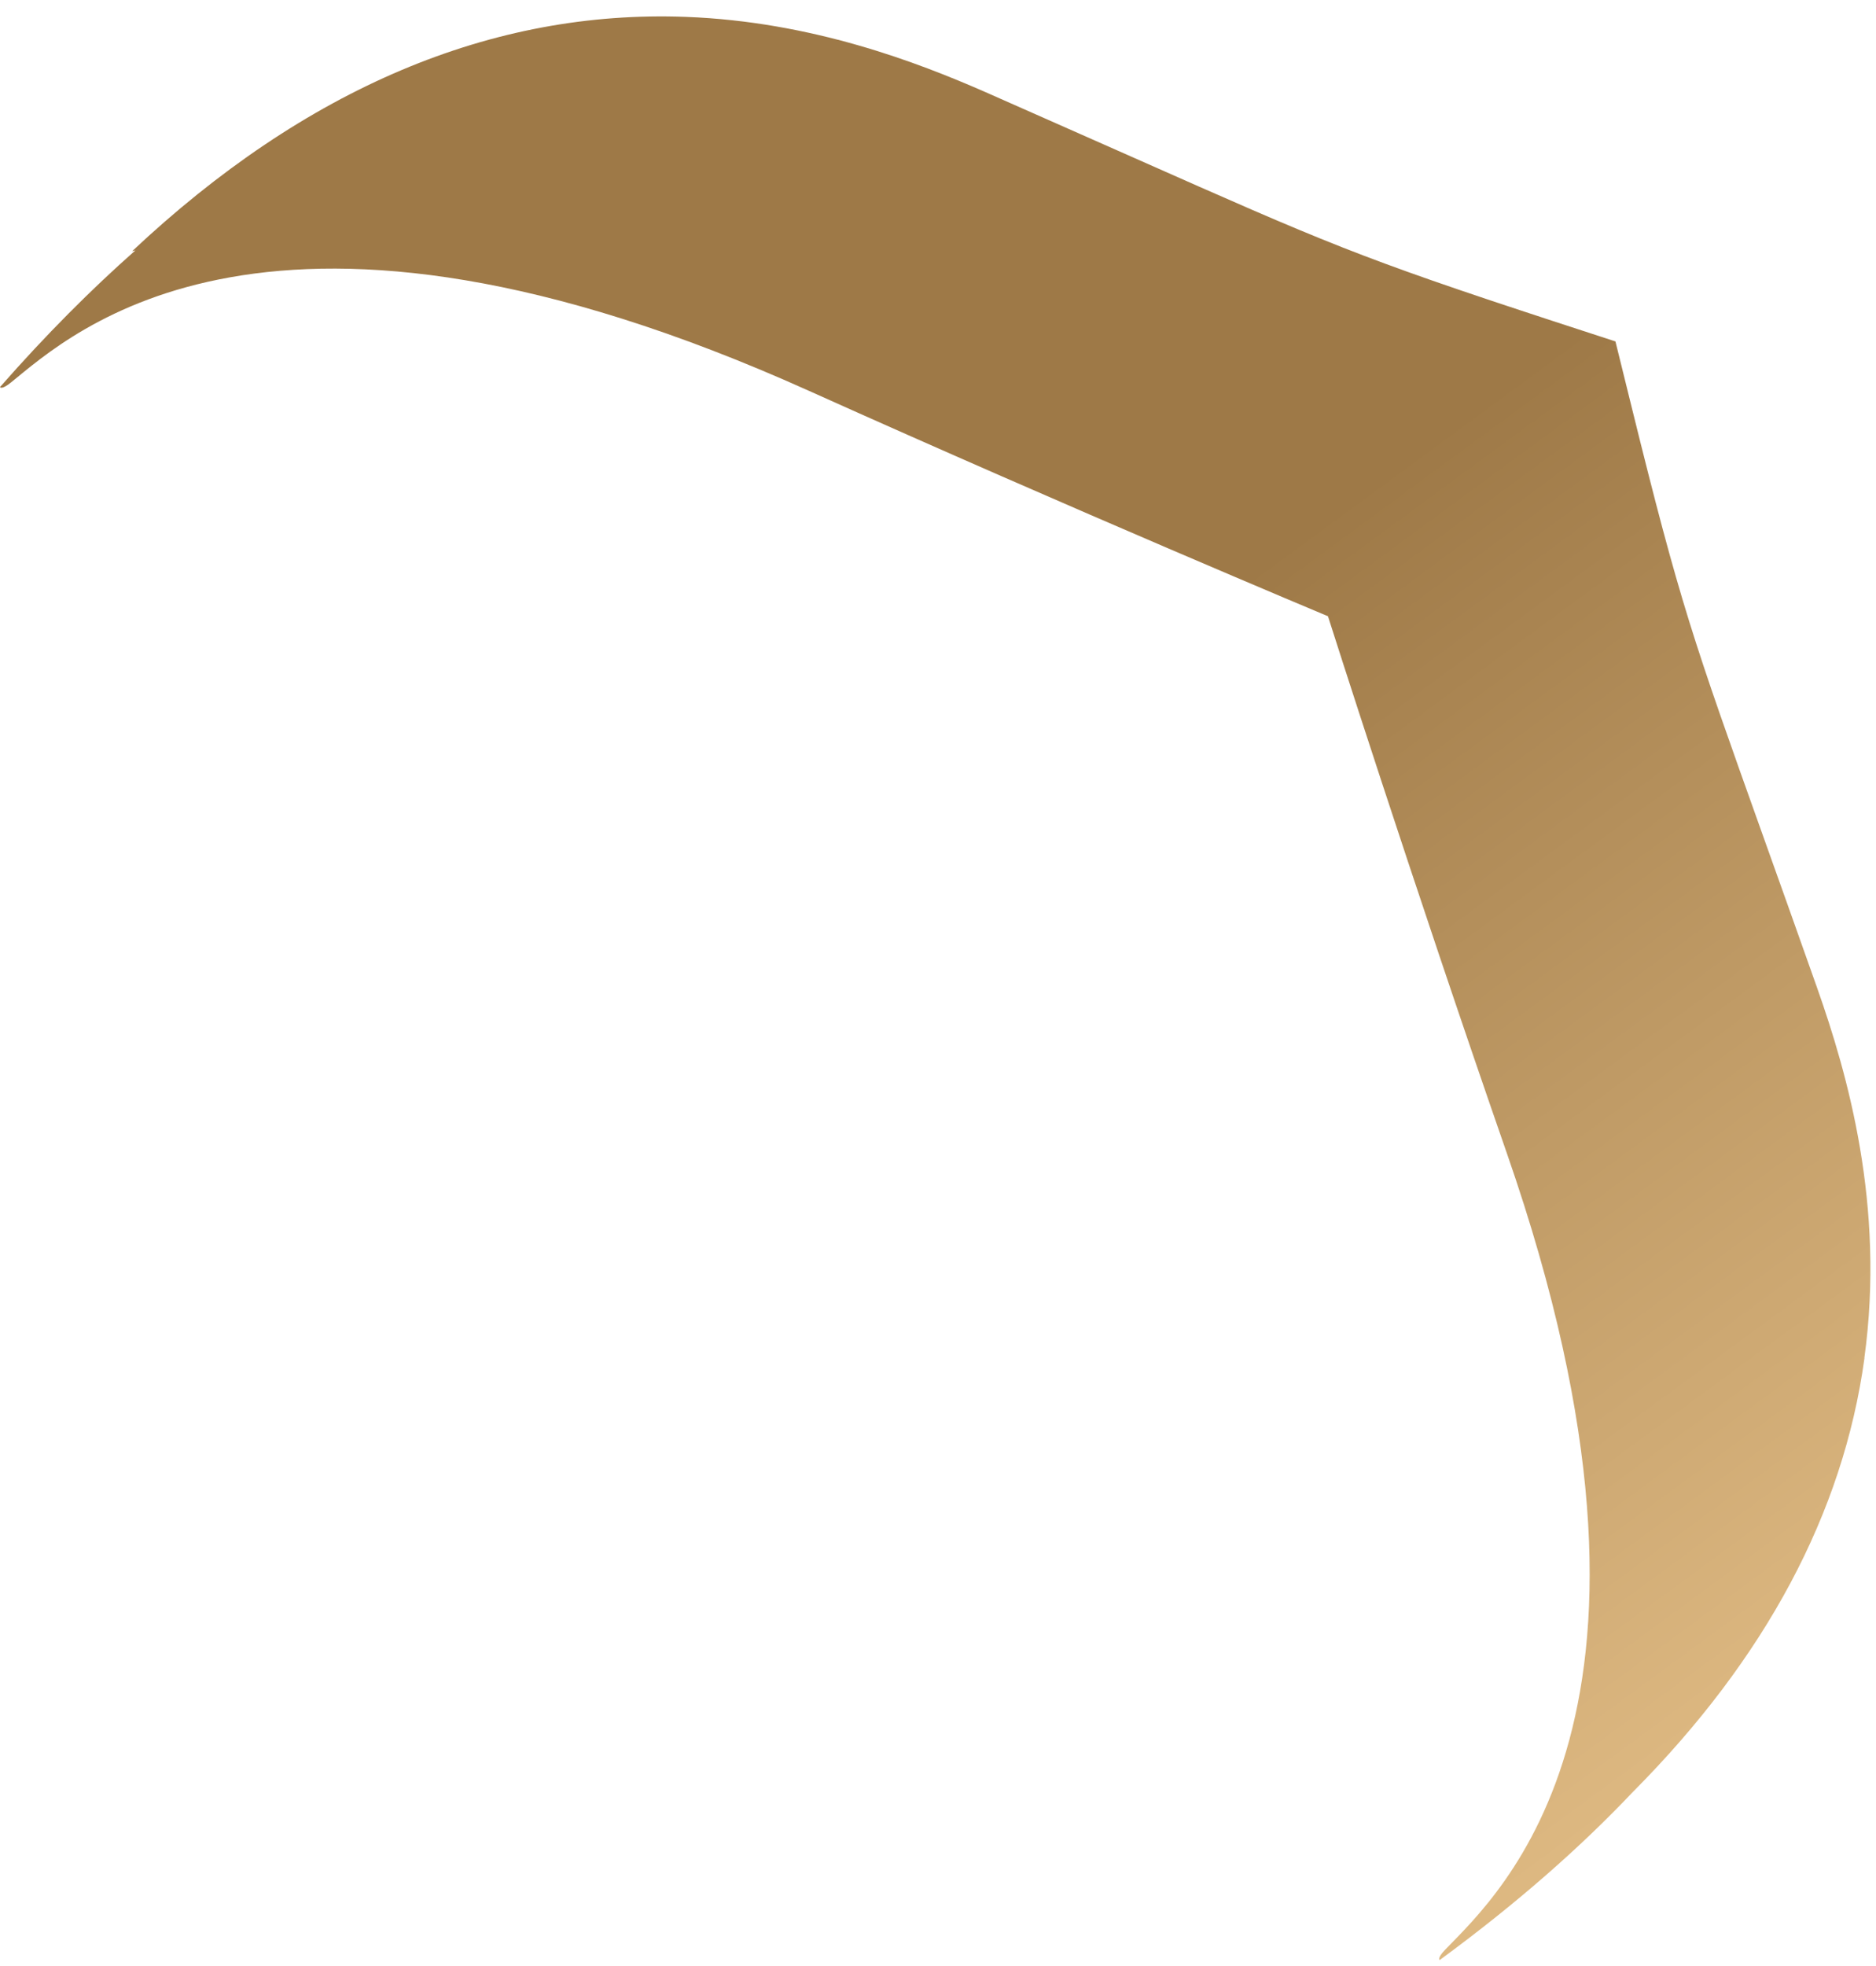 <svg width="63" height="66" viewBox="0 0 63 66" fill="none" xmlns="http://www.w3.org/2000/svg">
<path id="Vector" d="M62.609 45.589C63.313 40.472 62.043 36.053 61.026 33.172C60.311 31.147 59.721 29.502 59.204 28.053C56.848 21.453 56.423 20.266 54.791 13.653L54.25 11.462L52.104 10.762C45.632 8.643 44.48 8.133 38.073 5.294C36.662 4.669 35.065 3.962 33.102 3.096C30.804 2.089 27.265 0.726 23.038 0.567C16.518 0.319 10.26 2.965 4.437 8.433L4.547 8.405C3.067 9.713 1.552 11.227 0 12.994C0 12.994 0.041 13.104 0.369 12.839C2.405 11.19 9.059 4.976 27.161 13.118C36.079 17.127 44.604 20.691 44.604 20.691H44.597C44.597 20.691 47.398 29.498 50.61 38.734C57.13 57.48 50.355 63.563 48.537 65.446C48.243 65.75 48.35 65.798 48.35 65.798C50.959 63.883 53.094 61.996 54.84 60.151C59.28 55.687 61.898 50.798 62.612 45.596L62.609 45.589Z" fill="url(#paint0_linear_3860_27824)"/>
<defs>
<linearGradient id="paint0_linear_3860_27824" x1="87.148" y1="93.874" x2="18.495" y2="0.484" gradientUnits="userSpaceOnUse">
<stop offset="0.18" stop-color="#FED9A0"/>
<stop offset="0.31" stop-color="#ECC78F"/>
<stop offset="0.57" stop-color="#BF9A65"/>
<stop offset="0.75" stop-color="#9E7947"/>
</linearGradient>
</defs>
</svg>
